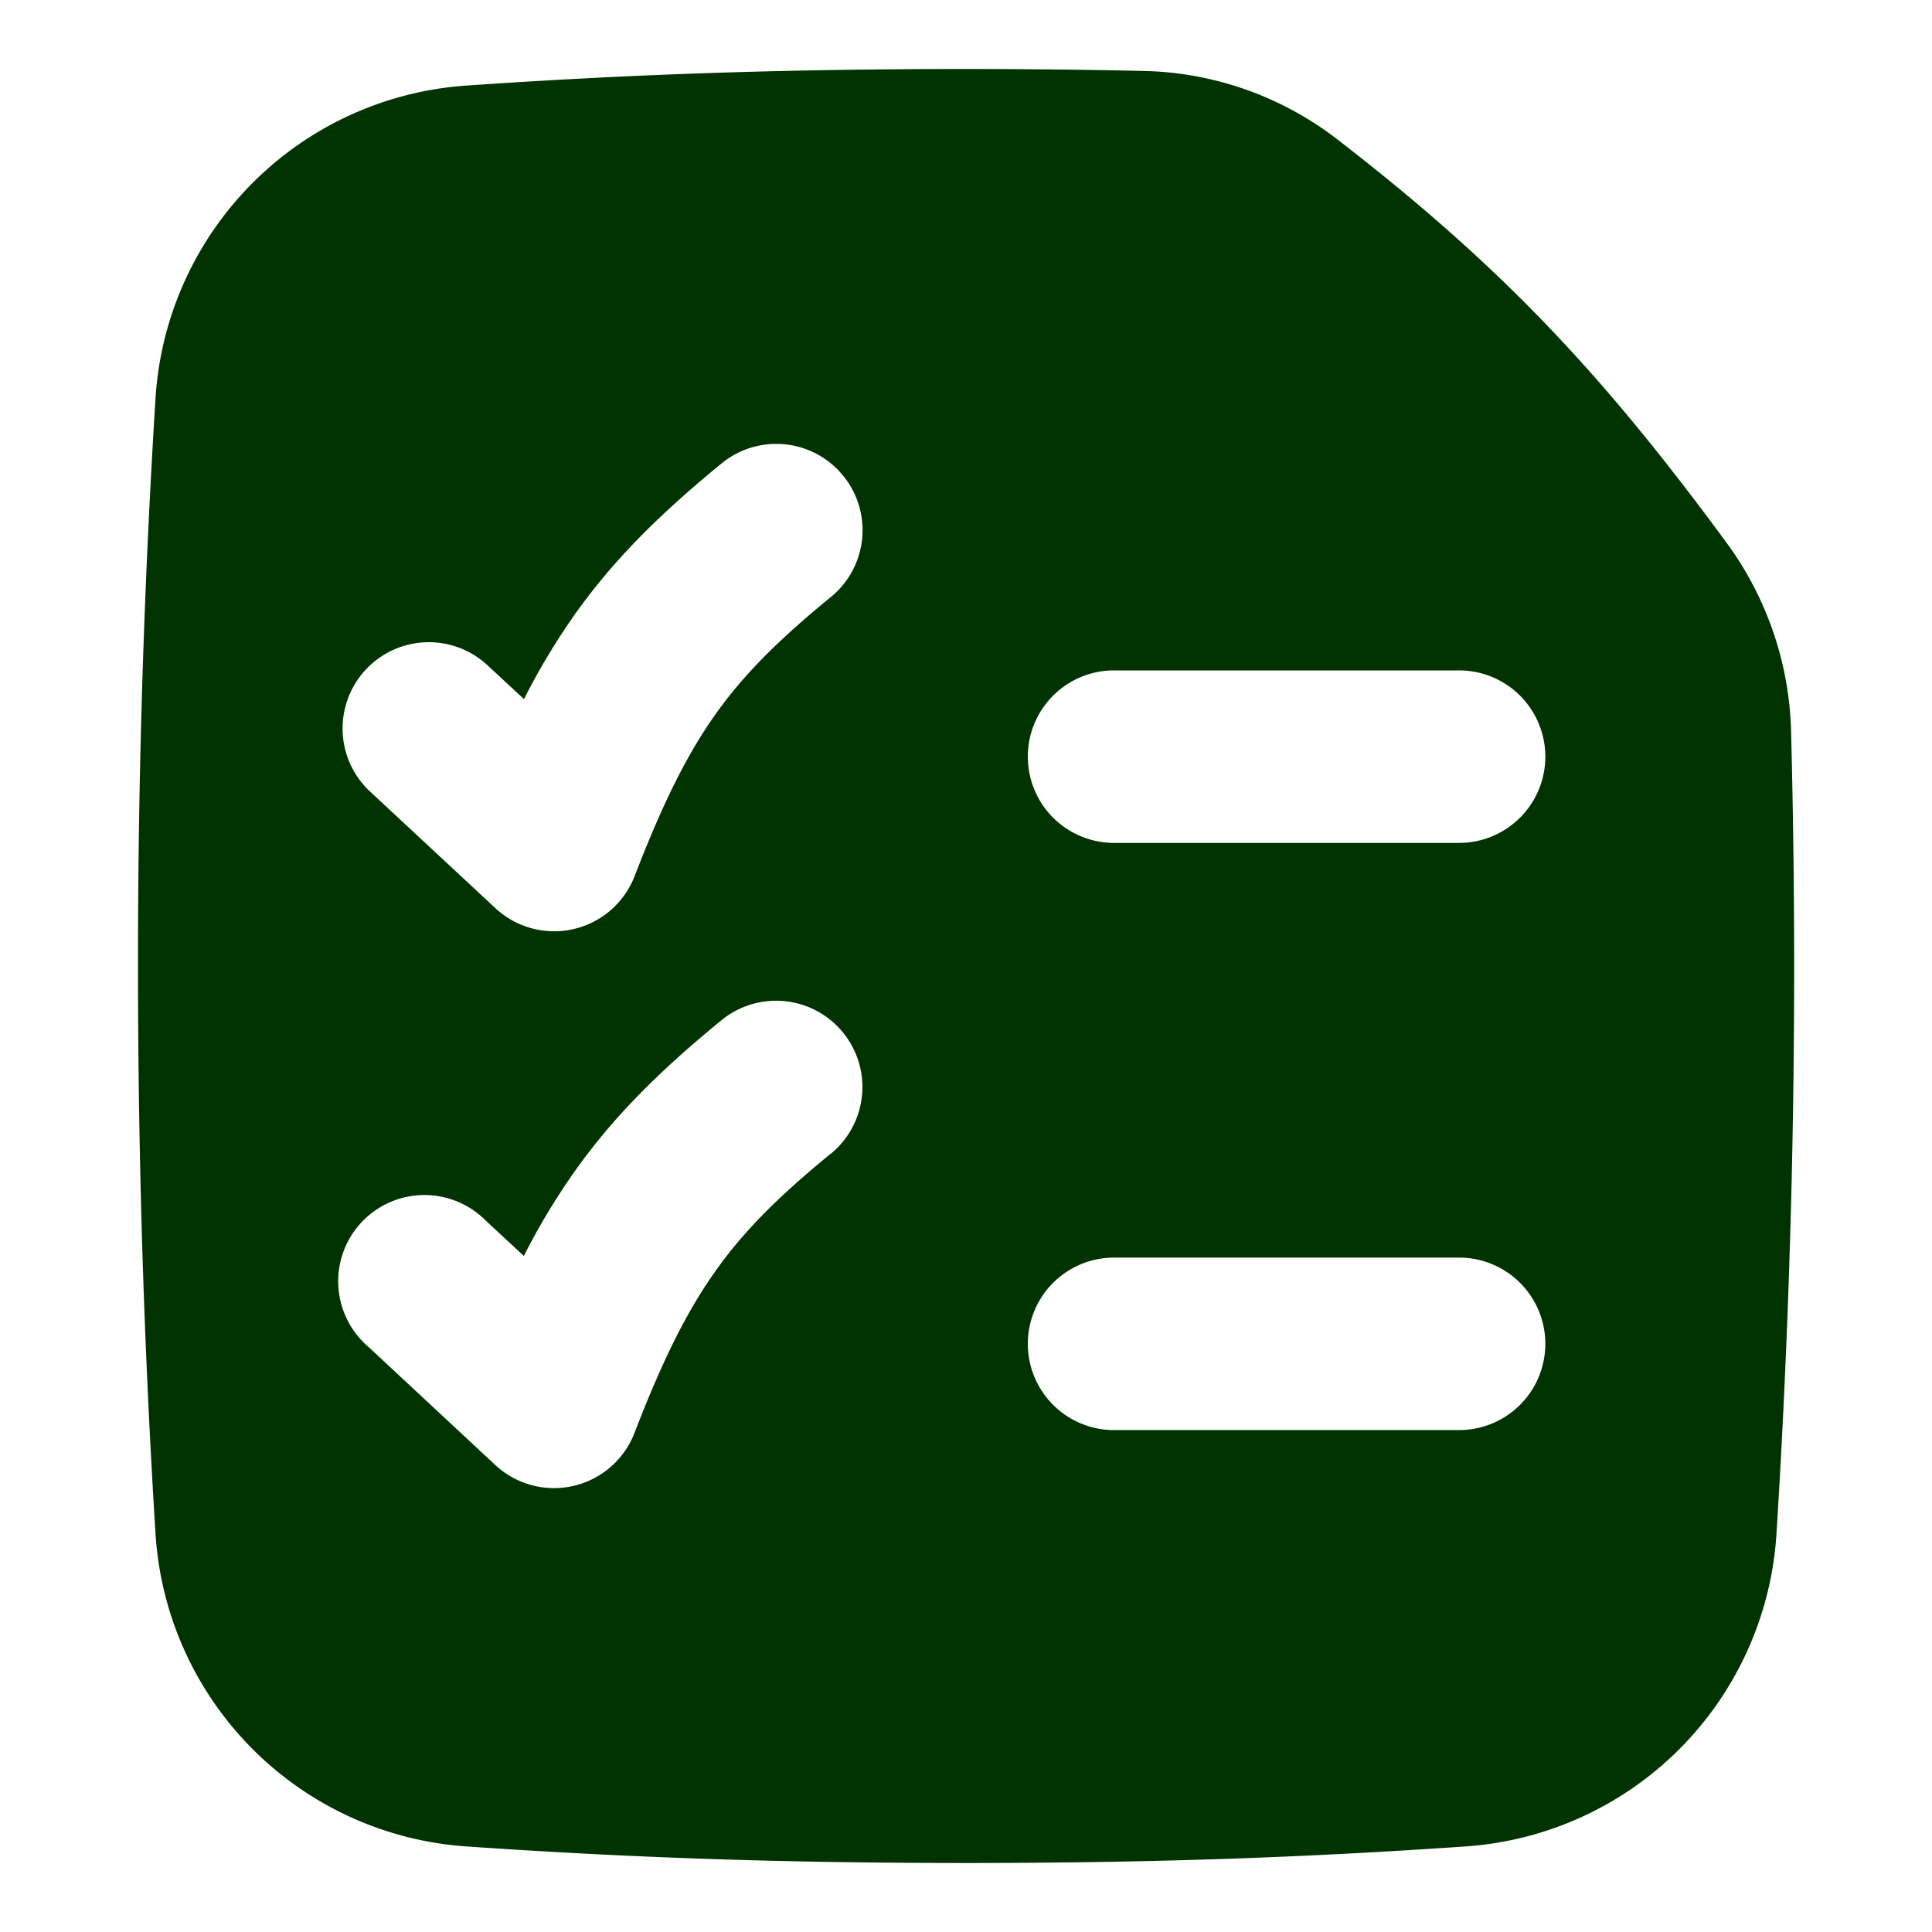 <svg xmlns="http://www.w3.org/2000/svg" fill="none" viewBox="0 0 14 14" height="14" width="14"><g id="task-list--task-list-work"><path id="Subtract" fill="#003300" fill-rule="evenodd" d="M7 0.5C5.632 0.5 4.526 0.541 3.381 0.62a2.423 2.423 0 0 0 -2.254 2.265A65.81 65.81 0 0 0 1 7c0 1.41 0.044 2.786 0.127 4.115a2.423 2.423 0 0 0 2.254 2.265c1.145 0.079 2.25 0.12 3.619 0.12 1.368 0 2.474 -0.041 3.619 -0.12a2.423 2.423 0 0 0 2.254 -2.265 65.804 65.804 0 0 0 0.106 -5.81 2.411 2.411 0 0 0 -0.464 -1.367c-0.904 -1.231 -1.636 -2.011 -2.832 -2.934A2.378 2.378 0 0 0 8.28 0.514 58.466 58.466 0 0 0 7 0.5Zm-0.891 2.946a0.625 0.625 0 0 1 -0.088 0.88c-0.384 0.314 -0.633 0.564 -0.835 0.848 -0.204 0.287 -0.38 0.637 -0.587 1.174a0.625 0.625 0 0 1 -1.009 0.233l-0.92 -0.856a0.625 0.625 0 0 1 0.851 -0.915l0.276 0.256a4.9 4.9 0 0 1 0.37 -0.616c0.29 -0.408 0.63 -0.738 1.062 -1.092a0.625 0.625 0 0 1 0.88 0.088ZM6.02 8.361a0.625 0.625 0 0 0 -0.792 -0.968c-0.432 0.354 -0.772 0.684 -1.062 1.093a4.909 4.909 0 0 0 -0.37 0.615l-0.276 -0.256a0.625 0.625 0 1 0 -0.85 0.915l0.919 0.856a0.625 0.625 0 0 0 1.009 -0.233c0.207 -0.537 0.383 -0.886 0.587 -1.173 0.202 -0.285 0.45 -0.535 0.835 -0.85Zm1.428 -2.878c0 -0.345 0.28 -0.625 0.625 -0.625h2.5a0.625 0.625 0 1 1 0 1.25h-2.5a0.625 0.625 0 0 1 -0.625 -0.625Zm0.625 3.63a0.625 0.625 0 1 0 0 1.25h2.5a0.625 0.625 0 1 0 0 -1.25h-2.5Z" clip-rule="evenodd" stroke-width="1"></path></g></svg>